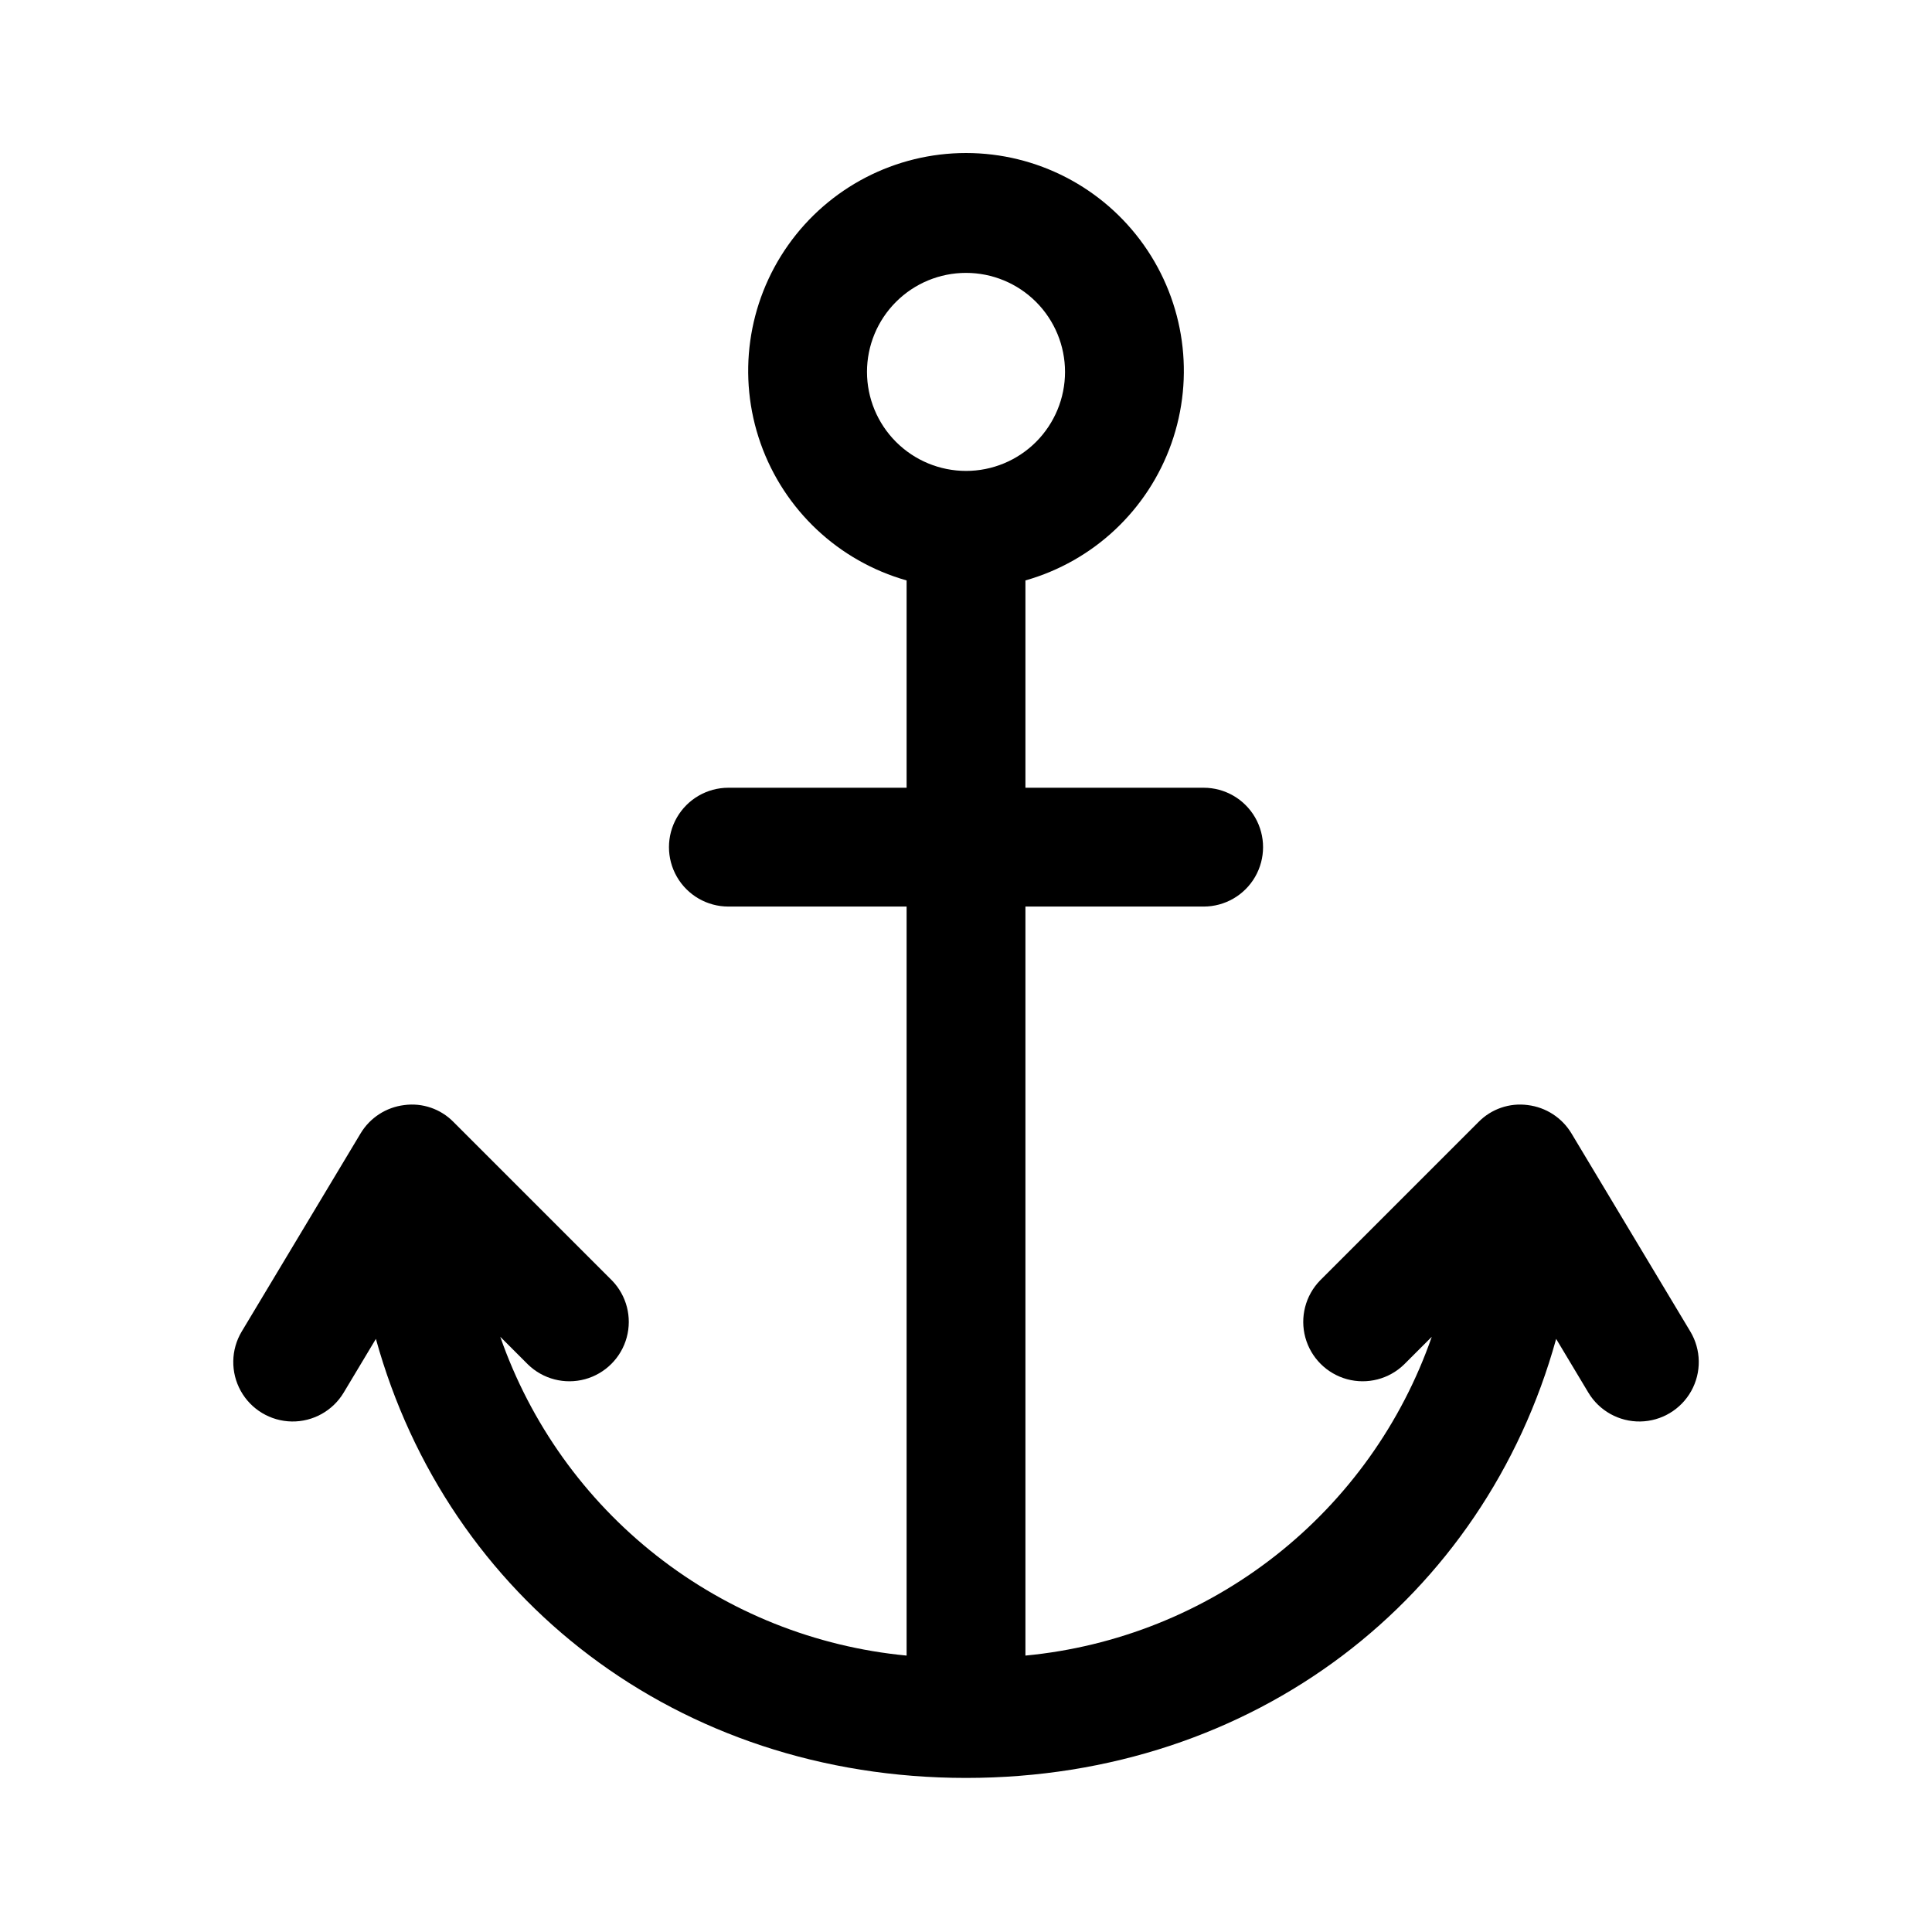 <?xml version="1.0" encoding="UTF-8"?>
<!-- Uploaded to: ICON Repo, www.svgrepo.com, Generator: ICON Repo Mixer Tools -->
<svg fill="#000000" width="800px" height="800px" version="1.1" viewBox="144 144 512 512" xmlns="http://www.w3.org/2000/svg">
 <path d="m591.95 496.86-31.488-52.48c-2.496-4.16-6.769-6.938-11.586-7.523-4.816-0.648-9.656 1.016-13.059 4.488l-41.984 41.984c-3.887 3.996-5.371 9.746-3.906 15.125 1.469 5.375 5.668 9.578 11.047 11.047 5.379 1.465 11.129-0.02 15.125-3.906l7.336-7.332h-0.004c-7.977 22.91-22.367 43.055-41.453 58.027-19.09 14.977-42.078 24.16-66.23 26.457v-198.5h47.234c5.621 0 10.82-3 13.633-7.871 2.812-4.871 2.812-10.875 0-15.746-2.812-4.871-8.012-7.871-13.633-7.871h-47.234v-54.938c18.027-5.109 32.453-18.652 38.691-36.32 6.238-17.664 3.516-37.262-7.309-52.559-10.82-15.297-28.391-24.391-47.125-24.391-18.738 0-36.309 9.094-47.129 24.391-10.82 15.297-13.547 34.895-7.309 52.559 6.242 17.668 20.664 31.211 38.691 36.32v54.938h-47.23c-5.625 0-10.824 3-13.637 7.871-2.812 4.871-2.812 10.875 0 15.746 2.812 4.871 8.012 7.871 13.637 7.871h47.23v198.5c-24.152-2.297-47.141-11.48-66.227-26.457-19.09-14.973-33.477-35.117-41.457-58.027l7.336 7.332c3.992 3.887 9.746 5.371 15.125 3.906 5.375-1.469 9.578-5.672 11.043-11.047 1.469-5.379-0.02-11.129-3.906-15.125l-41.984-41.984c-3.402-3.473-8.242-5.137-13.059-4.488-4.816 0.586-9.09 3.363-11.582 7.523l-31.488 52.48c-2.894 4.824-2.992 10.828-0.258 15.75 2.734 4.918 7.883 8.004 13.508 8.098 5.629 0.09 10.875-2.828 13.77-7.652l8.535-14.238c19.02 68.715 79.895 116.35 156.39 116.35 76.492 0 137.37-47.637 156.39-116.35l8.535 14.238c2.894 4.828 8.141 7.742 13.77 7.652 5.625-0.094 10.773-3.18 13.508-8.098 2.734-4.922 2.637-10.922-0.258-15.75zm-218.19-254.3c0-6.961 2.766-13.633 7.688-18.555 4.918-4.922 11.594-7.688 18.555-7.688 6.957 0 13.633 2.766 18.555 7.688 4.918 4.922 7.684 11.594 7.684 18.555 0 6.957-2.766 13.633-7.684 18.555-4.922 4.922-11.598 7.684-18.555 7.684-6.957-0.004-13.629-2.773-18.547-7.691-4.922-4.918-7.688-11.59-7.695-18.547z"/>
</svg>
